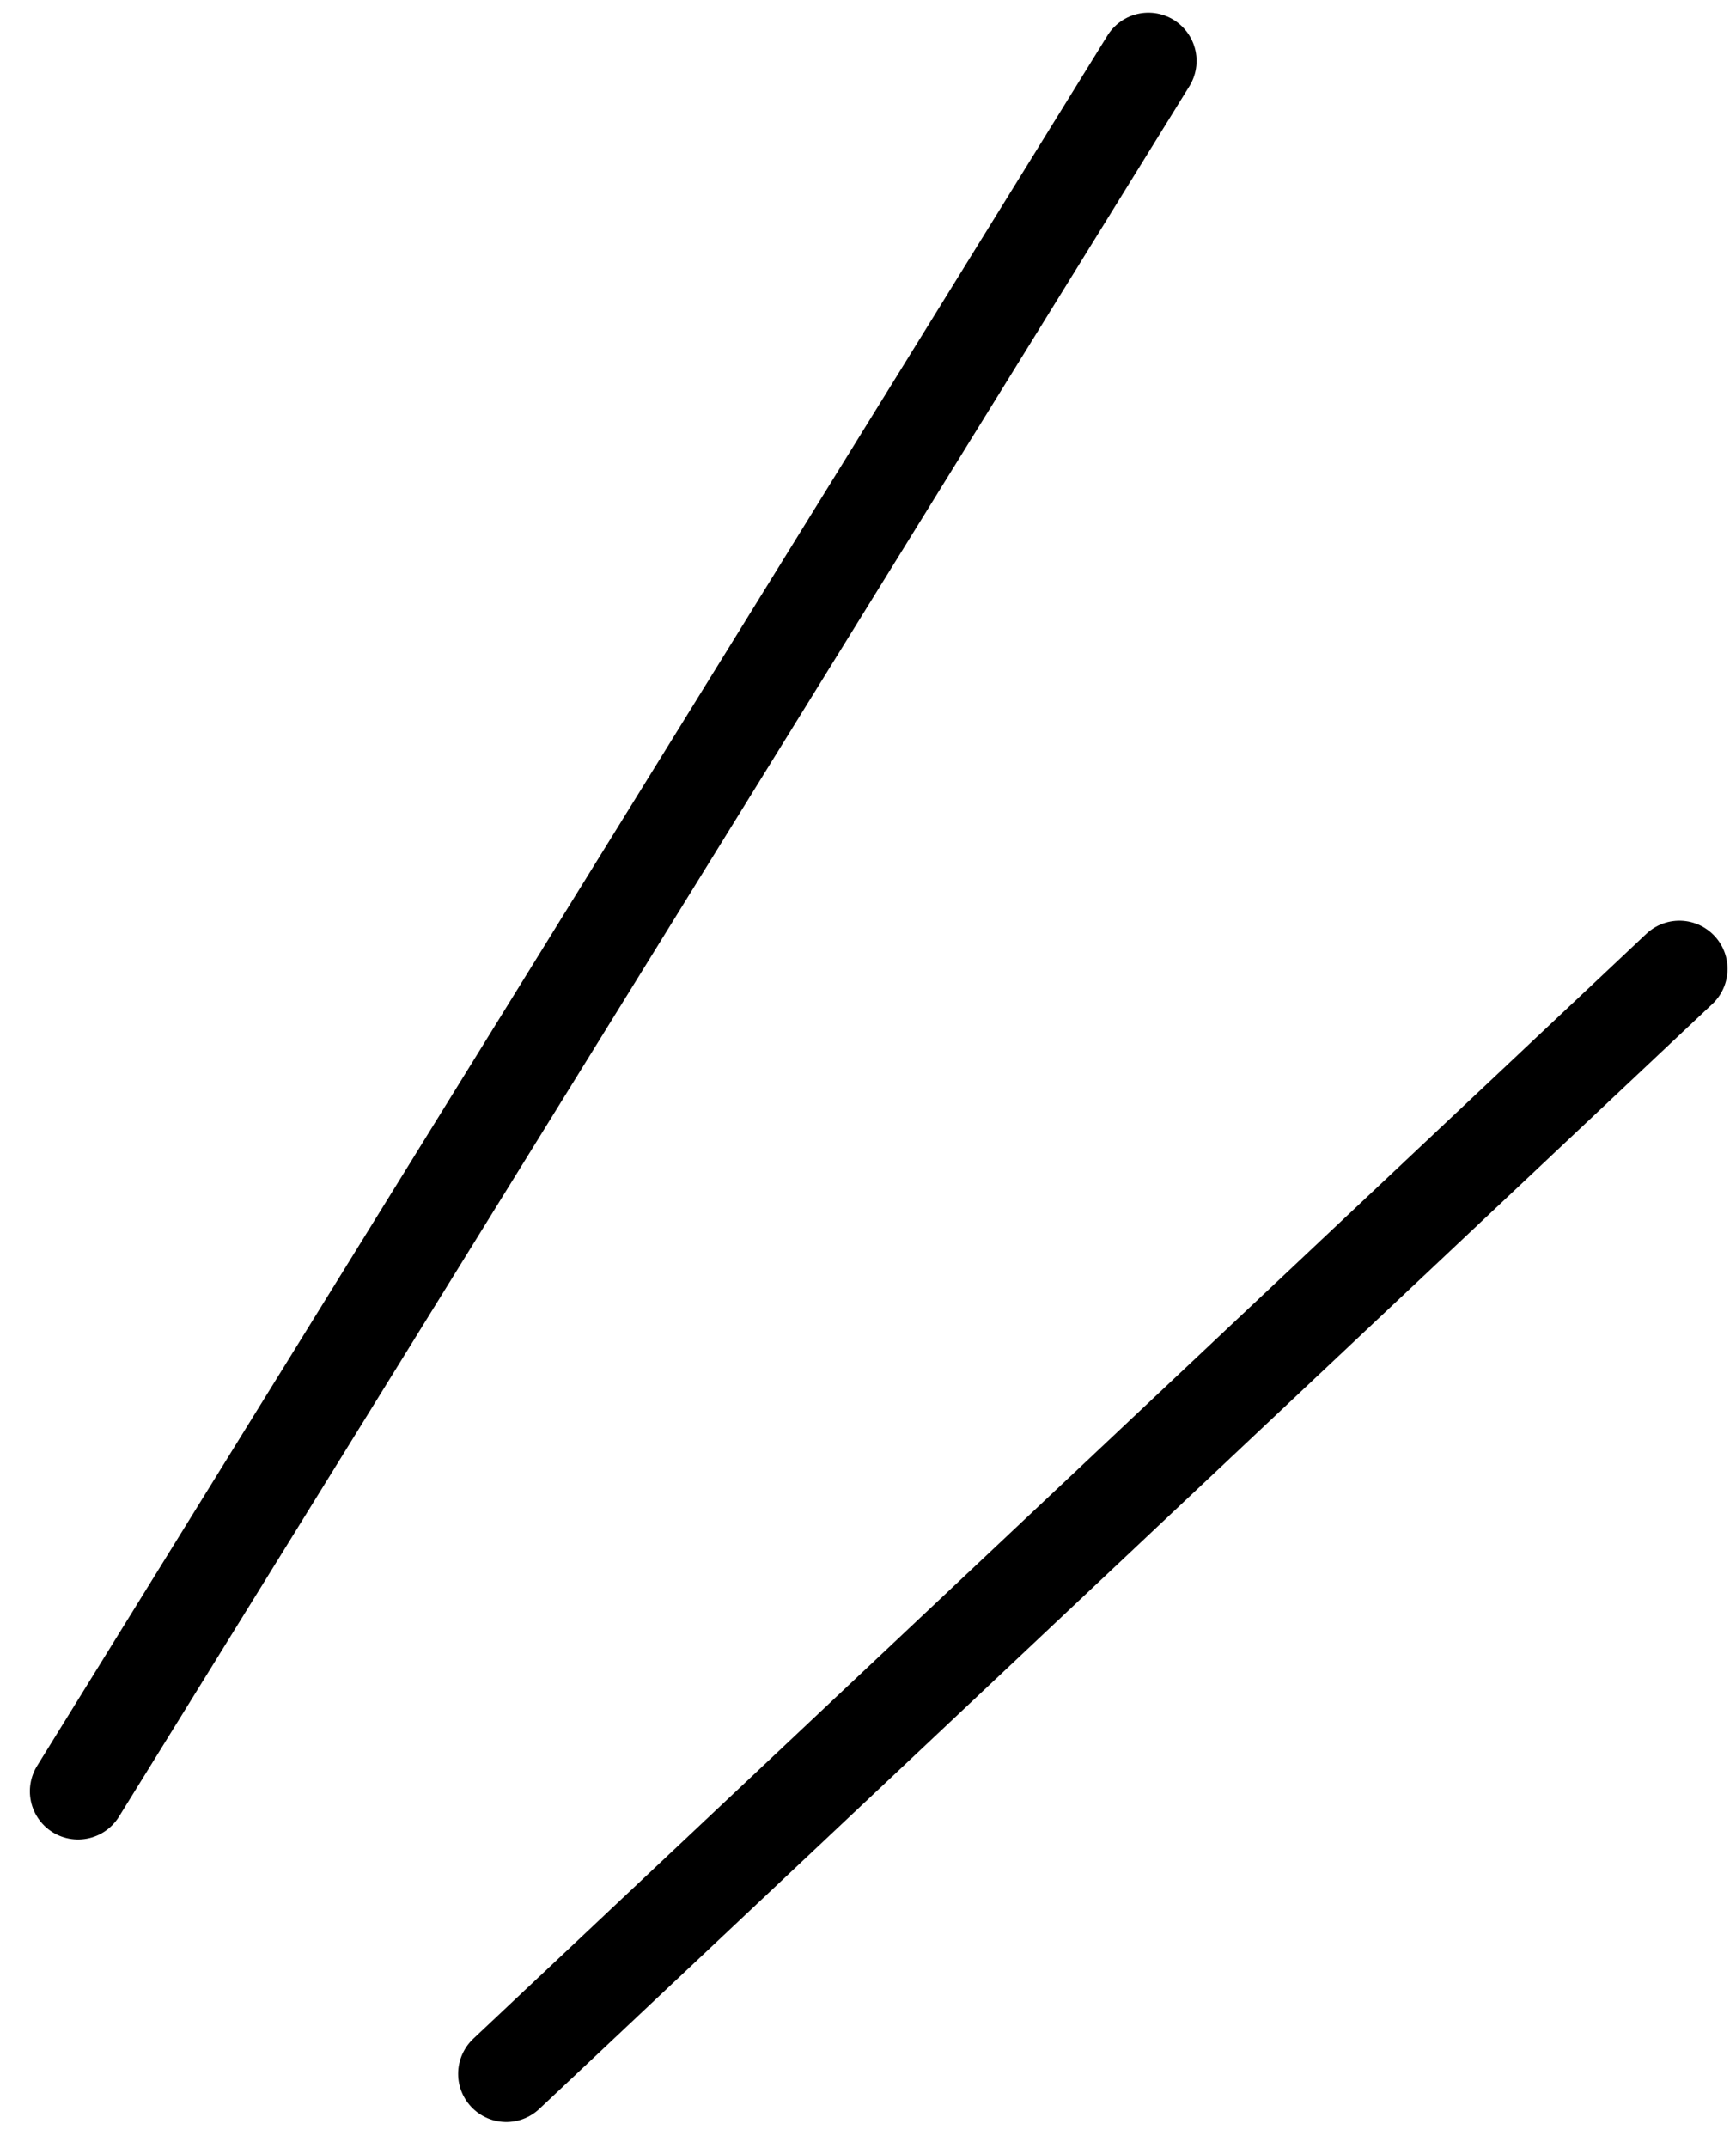 <?xml version="1.0" encoding="utf-8"?>
<!-- Generator: Adobe Illustrator 25.2.0, SVG Export Plug-In . SVG Version: 6.00 Build 0)  -->
<svg version="1.1" id="レイヤー_1" xmlns="http://www.w3.org/2000/svg" xmlns:xlink="http://www.w3.org/1999/xlink" x="0px"
	 y="0px" viewBox="0 0 90.11 111.44" style="enable-background:new 0 0 90.11 111.44;" xml:space="preserve">
<style type="text/css">
	.st0{fill:none;stroke:#000000;stroke-width:5;stroke-linecap:round;stroke-miterlimit:10;}
</style>
<line class="st0" x1="-67.94" y1="3.5" x2="-12.39" y2="93.28"/>
<line class="st0" x1="-95.5" y1="50.61" x2="-34.61" y2="107.94"/>
<line class="st0" x1="59.61" y1="3.16" x2="4.05" y2="92.94"/>
<line class="st0" x1="87.17" y1="50.27" x2="26.28" y2="107.6"/>
</svg>
